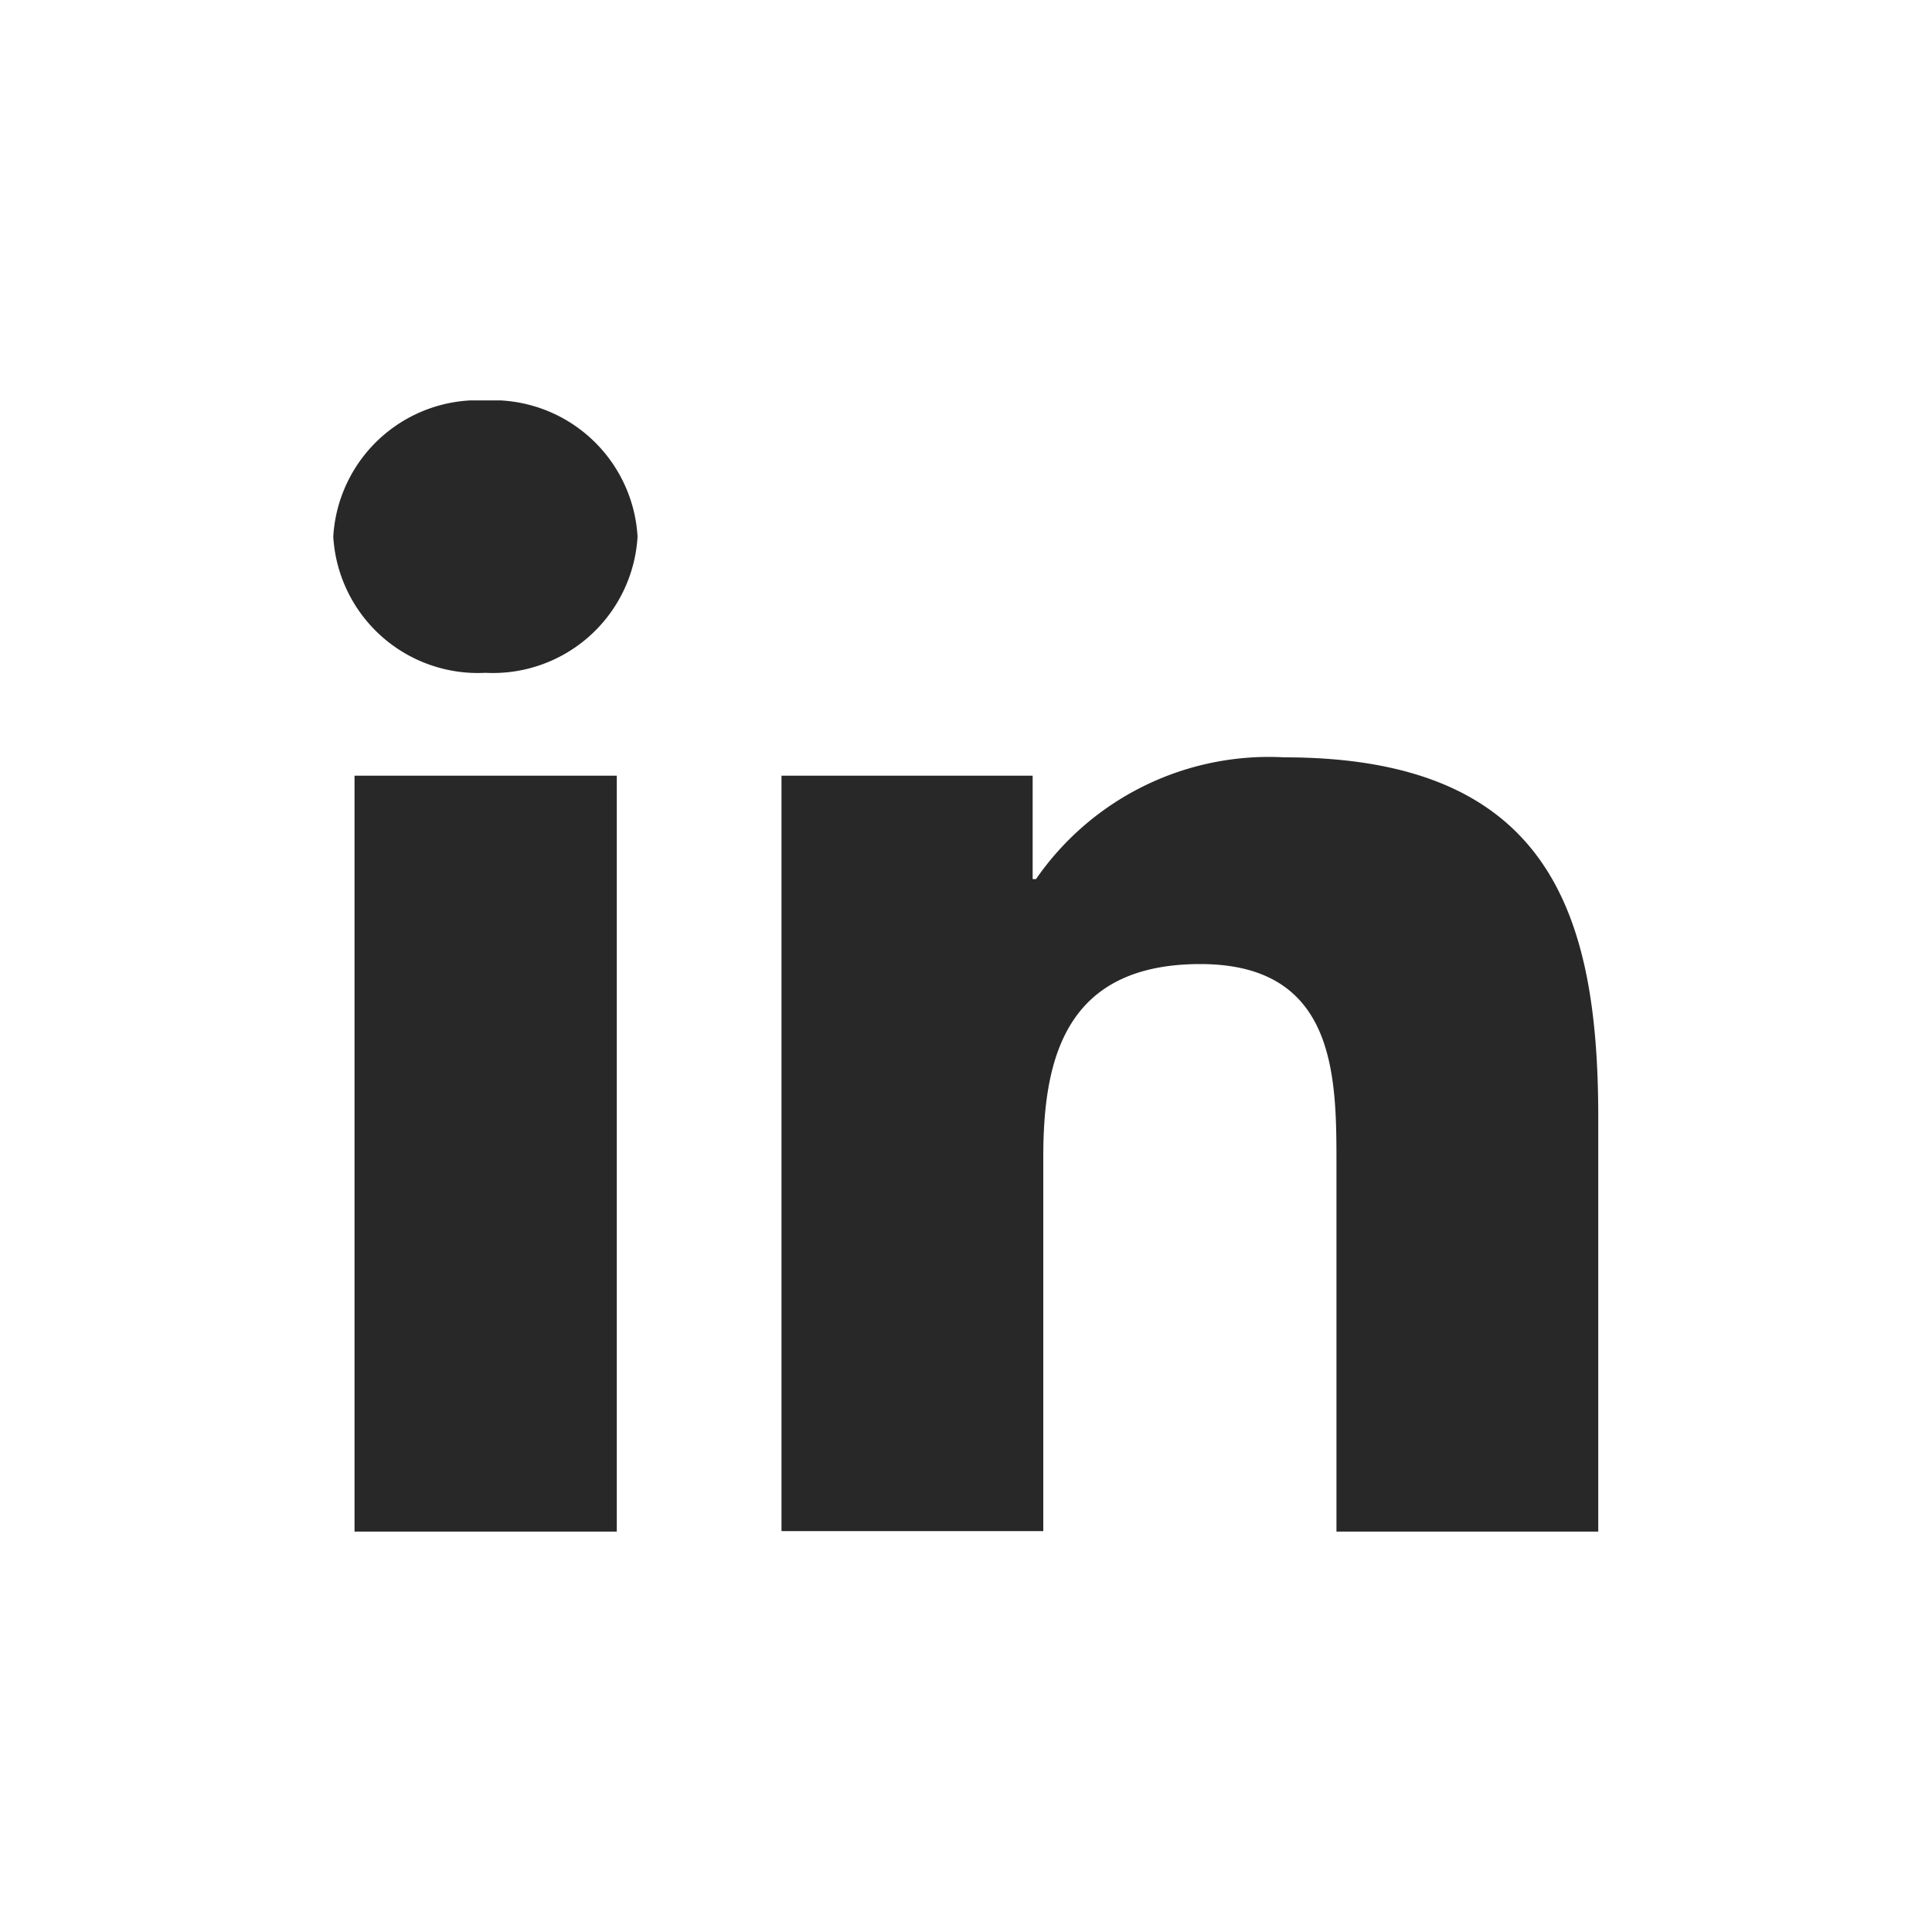<svg id="Layer_1" data-name="Layer 1" xmlns="http://www.w3.org/2000/svg" xmlns:xlink="http://www.w3.org/1999/xlink" viewBox="0 0 40 40"><defs><style>.cls-1{fill:none;}.cls-2{clip-path:url(#clip-path);}.cls-3{fill:#282828;}</style><clipPath id="clip-path"><rect class="cls-1" x="6.9" y="8.29" width="26.19" height="23.43"/></clipPath></defs><title>linkedin</title><g class="cls-2"><path class="cls-3" d="M10.05,8.29a3,3,0,0,1,3.15,2.82,3,3,0,0,1-3.15,2.82A3,3,0,0,1,6.9,11.11a3,3,0,0,1,3.15-2.82M7.34,16.06h5.43V31.71H7.34Z"/><path class="cls-3" d="M16.18,16.06h5.2V18.2h.07a5.86,5.86,0,0,1,5.14-2.52c5.49,0,6.5,3.24,6.5,7.45v8.58H27.67v-7.6c0-1.82,0-4.15-2.82-4.15s-3.25,2-3.25,4v7.74H16.18Z"/></g></svg>